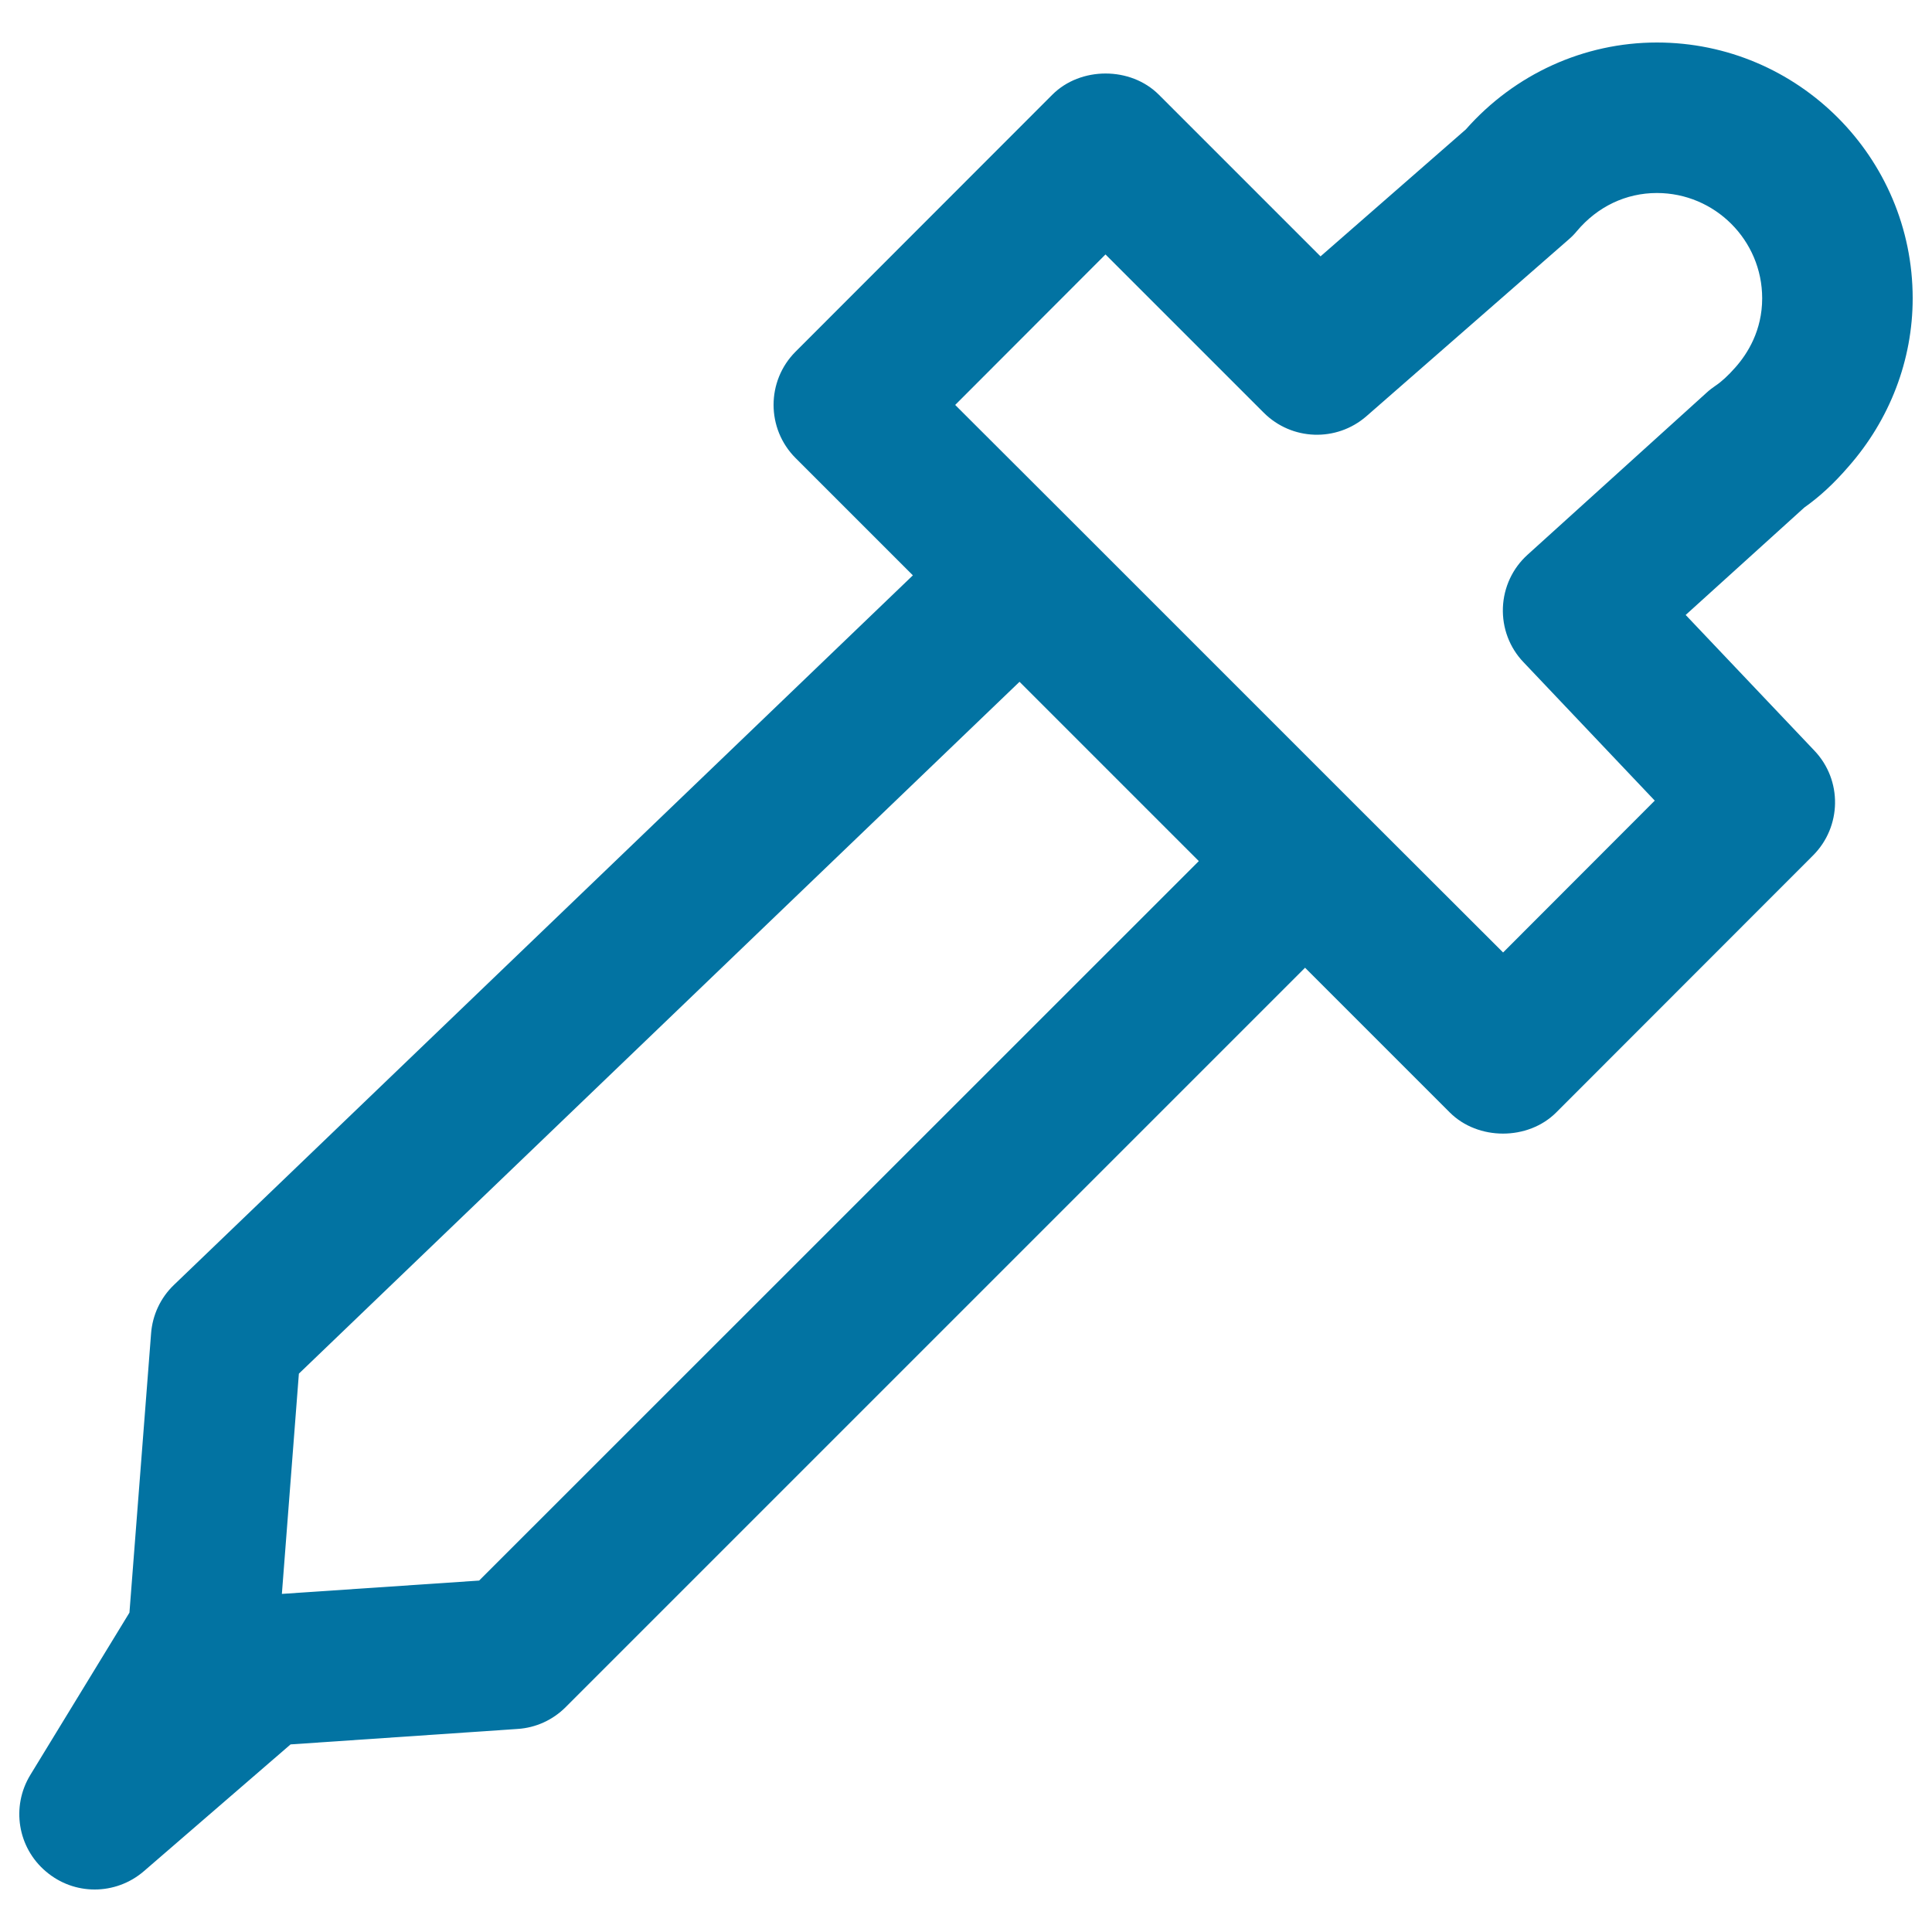 <svg xmlns="http://www.w3.org/2000/svg" viewBox="0 0 1000 1000" style="fill:#0273a2">
<title>Medicine Dropper SVG icon</title>
<g><path d="M956.7,241.6c21.5-24.4,33.3-55.3,33.3-87.2c0-73-59.4-132.4-132.4-132.4c-37.7,0-73.6,16.3-98.9,45l-75.2,65.7L599.8,49c-14.6-14.6-40.5-14.6-55.1,0L411.8,182c-15.2,15.2-15.2,39.9,0,55.1l60.7,60.7L90,665.1c-6.9,6.6-11.1,15.6-11.8,25.1L67,834.7l-51.3,84c-10,16.4-6.6,37.6,8.1,50c7.3,6.2,16.2,9.3,25.2,9.3c9.1,0,18.2-3.2,25.5-9.5l75.9-65.6l117.5-8c9.4-0.6,18.2-4.6,24.9-11.3l382.7-382.7l74.9,74.9c14.6,14.6,40.5,14.6,55.1,0l132.9-133c14.9-14.9,15.3-39,0.7-54.3l-66.6-70.2l61.4-55.6C941.8,257.1,949.1,250.4,956.7,241.6z M248,818.1L145.9,825l8.8-114l373-358.1l92.8,92.8L248,818.1z M898.2,190.2c-3.8,4.3-7.2,7.4-10.2,9.4c-1.6,1.1-3.1,2.2-4.5,3.5l-92.8,84c-7.8,7-12.4,16.9-12.8,27.4c-0.4,10.5,3.4,20.7,10.7,28.3l67.9,71.6L778,493L703,418.1L555.7,270.8l-61.3-61.2l77.8-77.9l81.9,81.9c14.5,14.5,37.7,15.3,53.2,1.8L812,123.9c1.5-1.3,2.9-2.7,4.2-4.3c10.7-12.7,25.4-19.7,41.4-19.7c30,0,54.5,24.4,54.5,54.5C912.1,171,904.6,183,898.2,190.2z"/></g>
</svg>